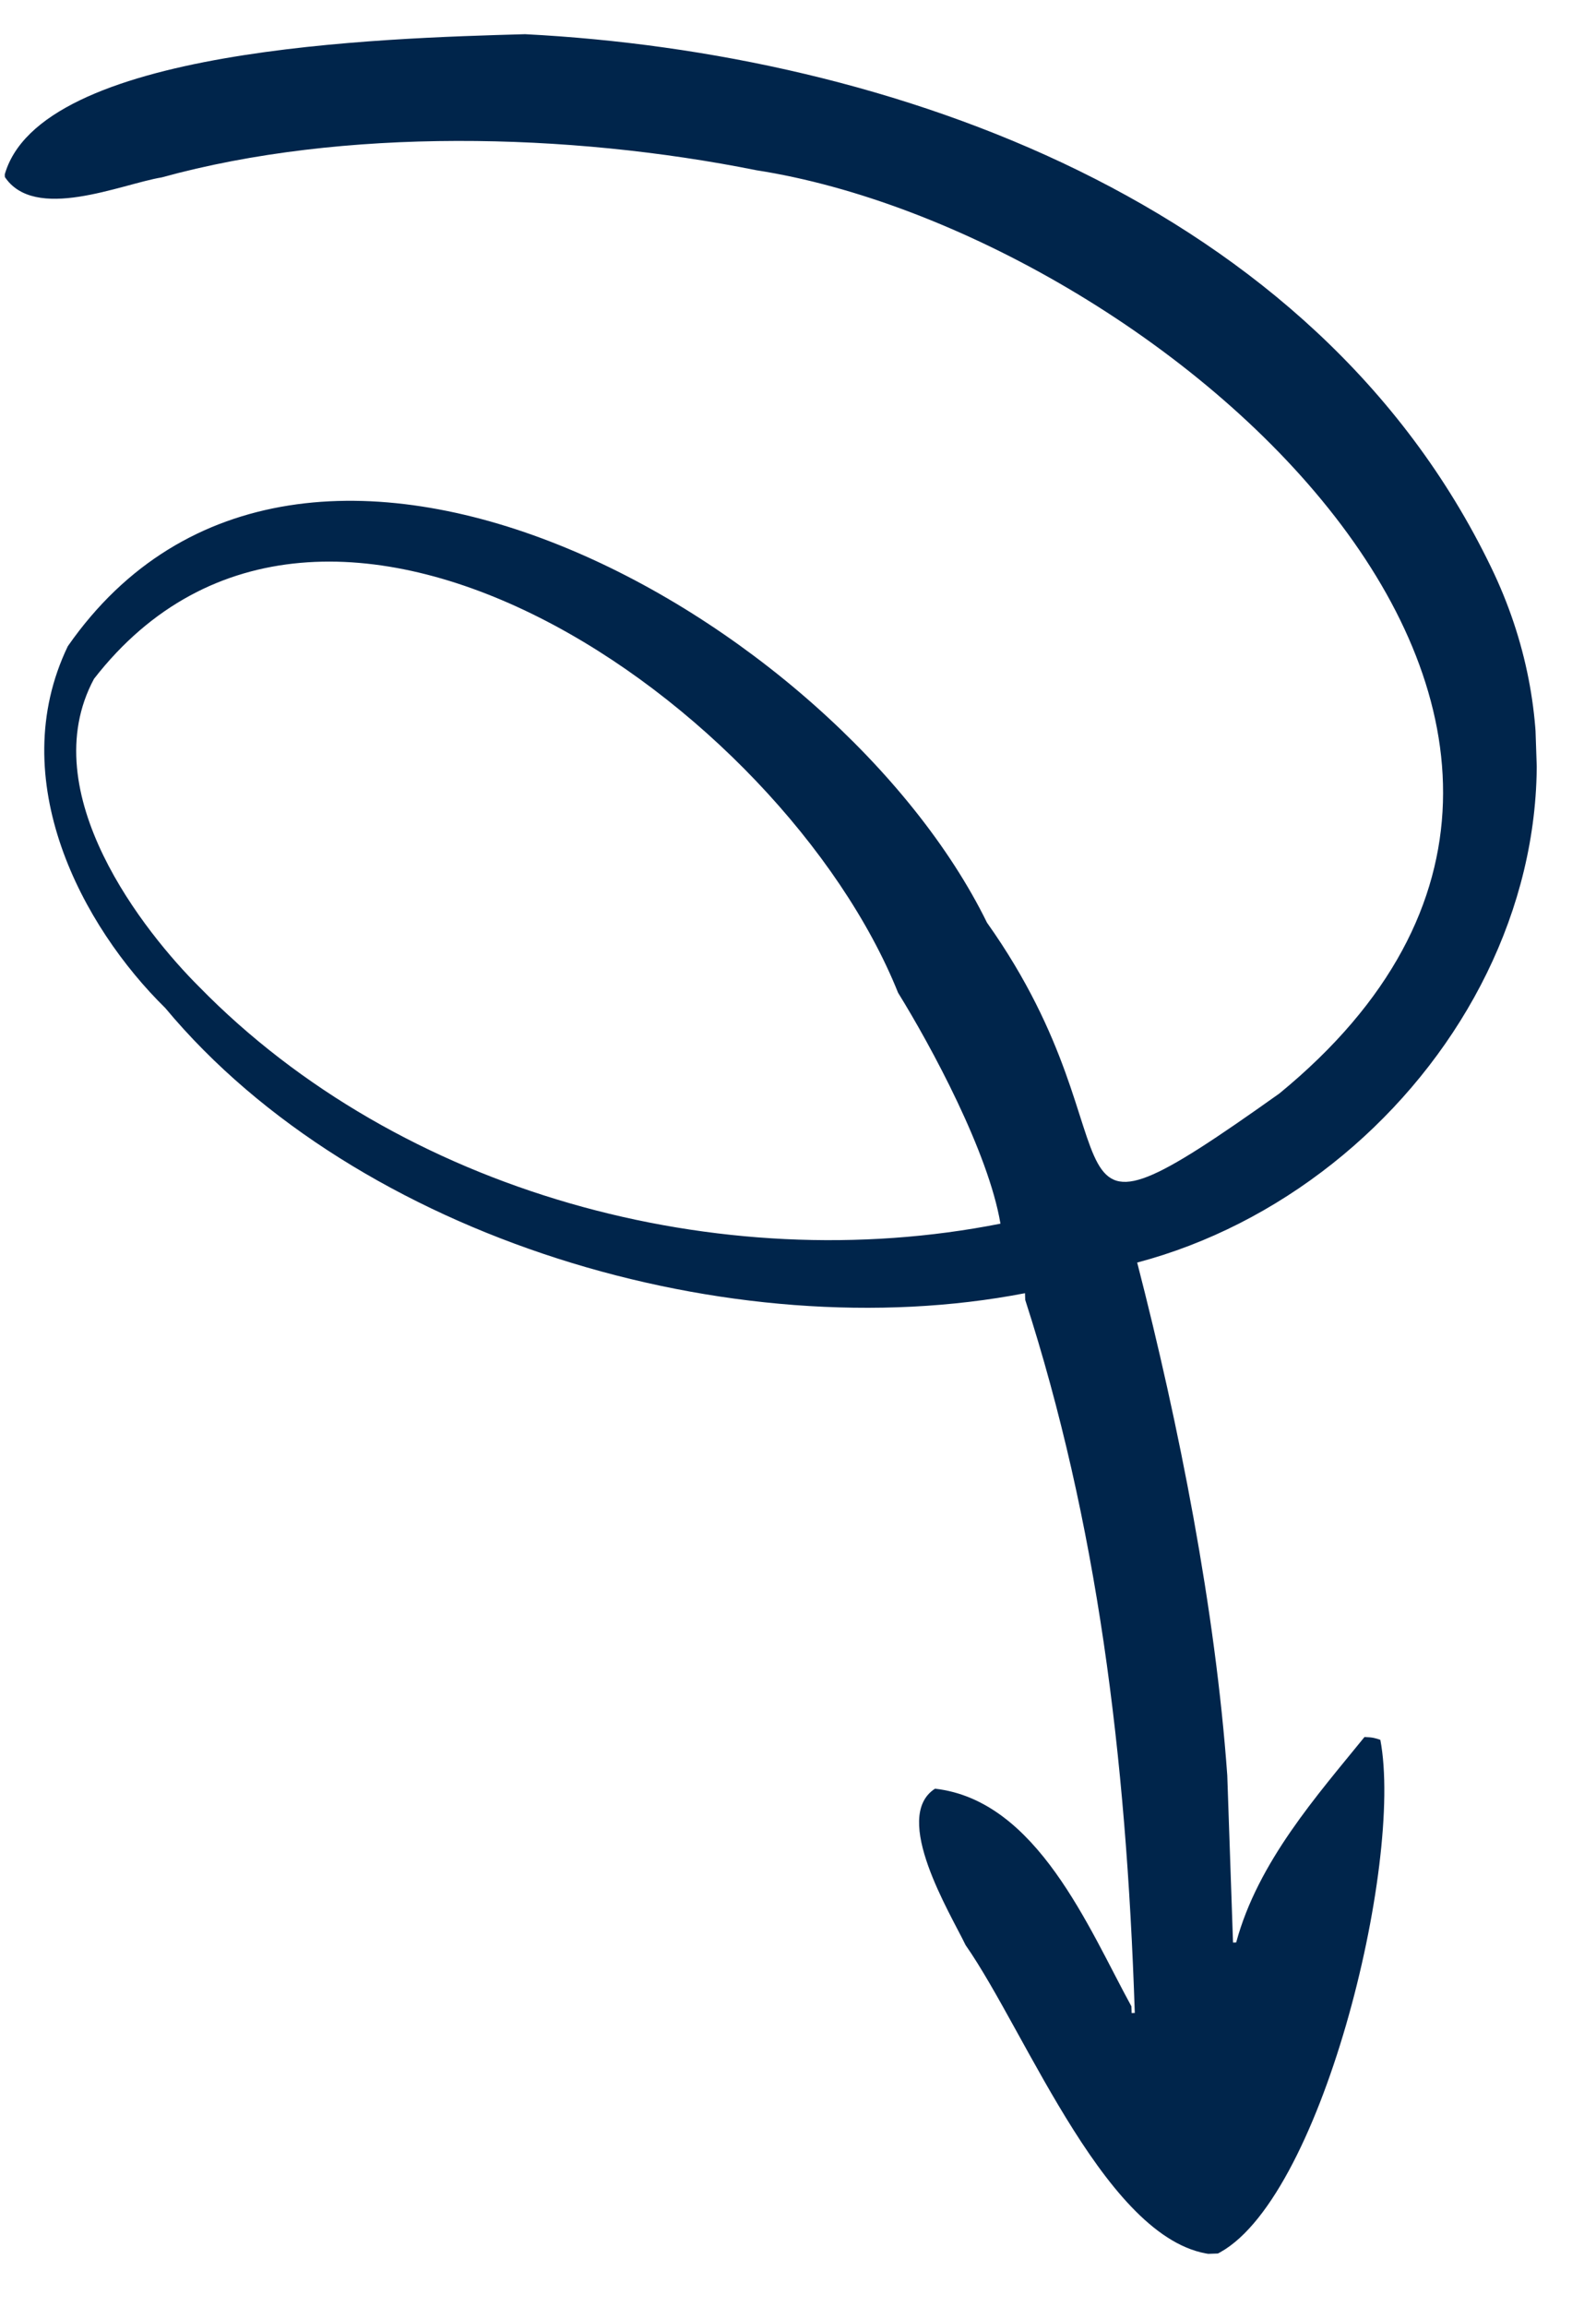 <svg width="54" height="78" viewBox="0 0 54 78" fill="none" xmlns="http://www.w3.org/2000/svg">
<g clip-path="url(#clip0_5196_6693)">
<path fill-rule="evenodd" clip-rule="evenodd" d="M25.593 5.756C19.251 4.484 11.617 4.304 5.471 5.998C4.098 6.224 1.149 7.529 0.145 5.955C1.283 1.606 12.96 1.293 17.767 1.156C30.124 1.791 44.477 6.826 50.446 19.169C55.29 29.152 48.08 40.147 38.476 42.686C39.9 48.205 41.122 54.424 41.524 60.021L41.719 65.676L41.826 65.672C42.562 62.942 44.584 60.68 46.167 58.727C46.443 58.737 46.531 58.762 46.703 58.823C47.5 62.995 44.667 74.568 41.126 76.229C37.519 75.981 34.752 68.739 32.67 65.762C32.159 64.699 30.147 61.432 31.636 60.474C35.093 60.868 36.836 65.198 38.281 67.833L38.288 68.059L38.395 68.056C38.106 59.285 37.114 51.47 34.688 43.948L34.68 43.722C24.784 45.634 12.111 41.9 5.592 34.08C2.785 31.326 0.121 26.37 2.294 21.849C10.179 10.535 28.346 20.913 33.395 31.195C38.918 38.969 34.558 43.175 43.287 36.97C58.48 24.516 39.027 7.845 25.593 5.756ZM30.386 33.564C26.489 23.86 10.953 12.961 3.181 22.95C1.104 26.81 4.916 31.549 6.735 33.36C13.542 40.322 24.339 43.253 33.85 41.371C33.443 38.955 31.51 35.379 30.386 33.564Z" fill="#00254B"/>
</g>
<defs>
<clipPath id="clip0_5196_6693">
<rect width="51.144" height="75.84" fill="white" transform="matrix(-0.999 0.034 0.034 0.999 51.113 0)"/>
</clipPath>
</defs>
</svg>
